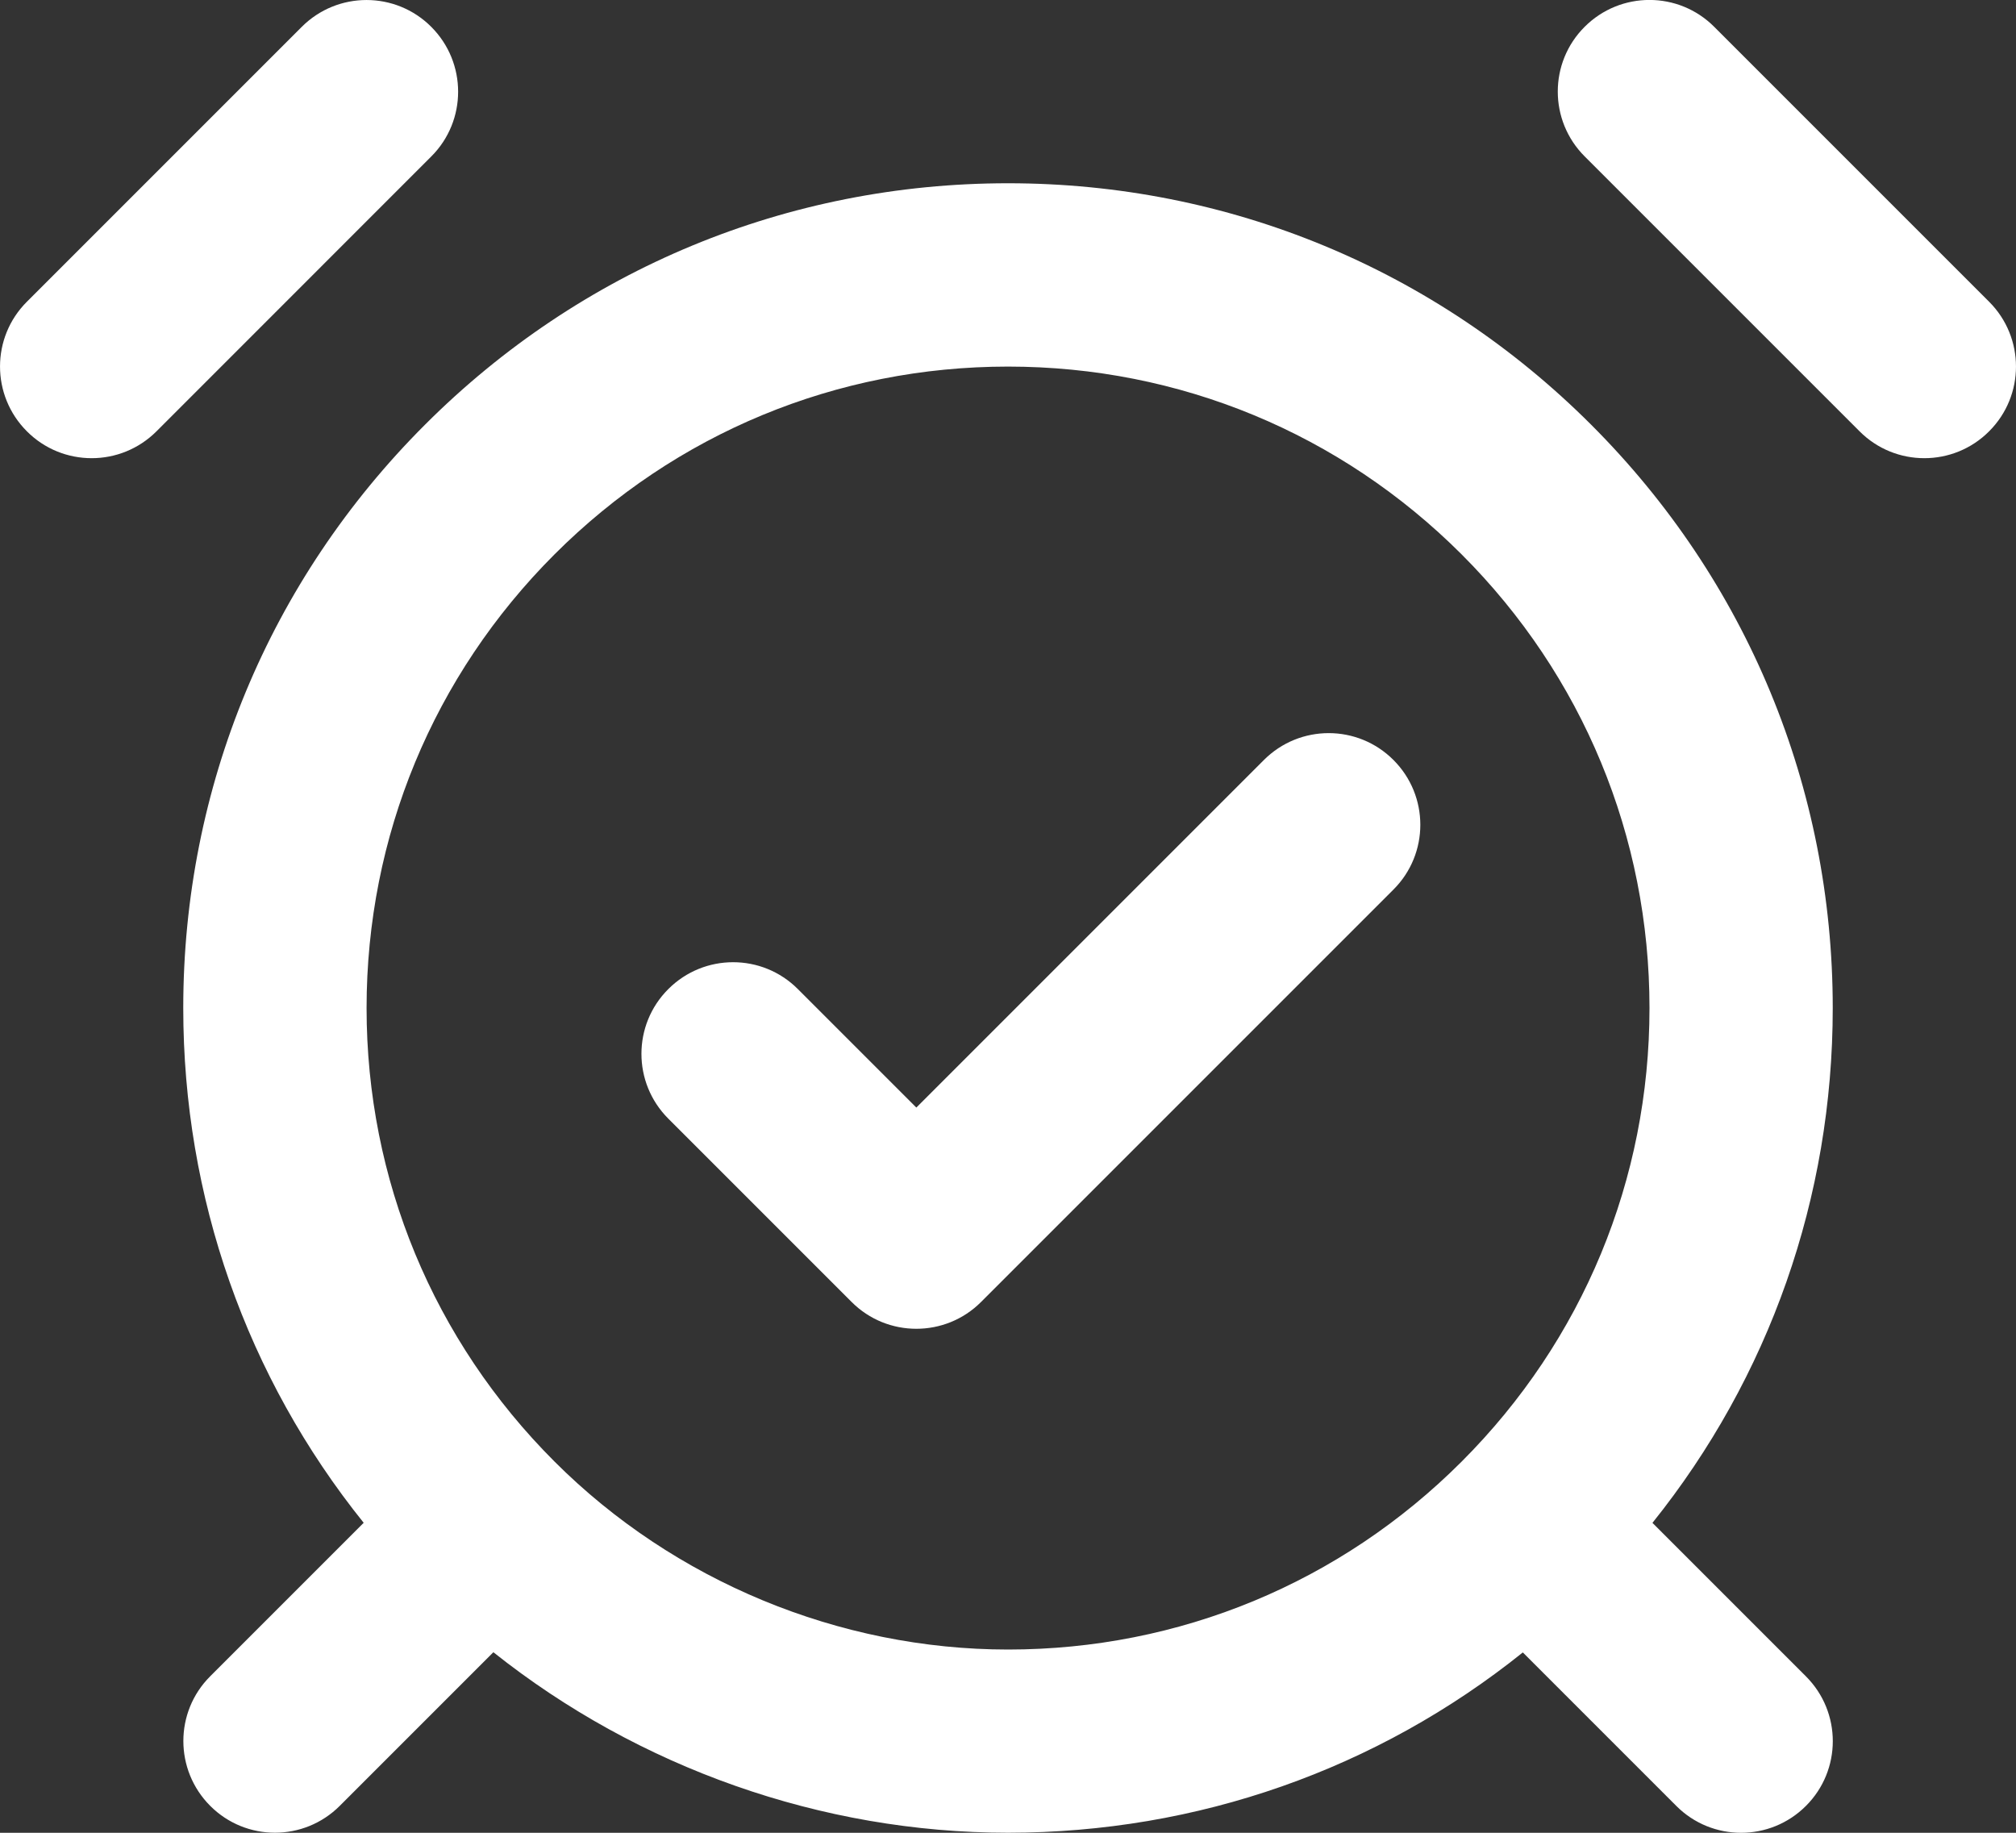 <?xml version="1.0" encoding="utf-8"?>
<!-- Generator: Adobe Illustrator 17.0.0, SVG Export Plug-In . SVG Version: 6.00 Build 0)  -->
<!DOCTYPE svg PUBLIC "-//W3C//DTD SVG 1.1//EN" "http://www.w3.org/Graphics/SVG/1.1/DTD/svg11.dtd">
<svg version="1.1" id="Capa_1" xmlns="http://www.w3.org/2000/svg" xmlns:xlink="http://www.w3.org/1999/xlink" x="0px" y="0px"
	 width="30px" height="27.273px" viewBox="0 0 30 27.273" enable-background="new 0 0 30 27.273" xml:space="preserve">
<rect x="0" y="0" width="30" height="27.273" fill="#333333" stroke="none"/>
<path fill="#FFFFFF" d="M25.909,27.273c-0.349,0-0.698-0.133-0.964-0.4l-2.284-2.284c-2.168,1.739-4.842,2.683-7.661,2.683
	c-2.774,0-5.497-0.967-7.658-2.686l-2.286,2.286c-0.533,0.533-1.396,0.533-1.928,0s-0.533-1.396,0-1.928l2.284-2.284
	C3.671,20.493,2.727,17.819,2.727,15c0-3.28,1.277-6.361,3.596-8.679C8.64,4.003,11.721,2.727,15,2.727s6.361,1.276,8.679,3.594
	c2.318,2.317,3.594,5.4,3.594,8.679c0,2.819-0.944,5.493-2.683,7.661l2.284,2.284c0.533,0.533,0.533,1.396,0,1.928
	C26.607,27.14,26.258,27.273,25.909,27.273z M15,5.455c-2.549,0-4.946,0.992-6.749,2.795S5.455,12.45,5.455,15
	s0.993,4.946,2.797,6.749c1.778,1.778,4.237,2.797,6.749,2.797c2.549,0,4.947-0.993,6.75-2.797c1.803-1.803,2.795-4.2,2.795-6.749
	c0-2.55-0.992-4.947-2.795-6.75C19.947,6.447,17.55,5.455,15,5.455z M13.636,19.773c-0.349,0-0.698-0.133-0.964-0.4l-2.727-2.727
	c-0.533-0.533-0.533-1.396,0-1.928c0.533-0.533,1.396-0.533,1.928,0l1.763,1.763l5.172-5.172c0.533-0.533,1.396-0.533,1.928,0
	c0.533,0.533,0.533,1.396,0,1.928L14.6,19.373C14.334,19.64,13.985,19.773,13.636,19.773z M28.636,6.818
	c-0.349,0-0.698-0.133-0.964-0.4l-4.091-4.091c-0.533-0.533-0.533-1.396,0-1.928c0.533-0.533,1.396-0.533,1.928,0L29.6,4.49
	c0.533,0.533,0.533,1.396,0,1.928C29.334,6.685,28.985,6.818,28.636,6.818z M1.364,6.818c-0.349,0-0.698-0.133-0.964-0.4
	c-0.533-0.533-0.533-1.396,0-1.928L4.49,0.4c0.533-0.533,1.396-0.533,1.928,0s0.533,1.396,0,1.928L2.328,6.419
	C2.061,6.685,1.713,6.818,1.364,6.818z"/>
</svg>
